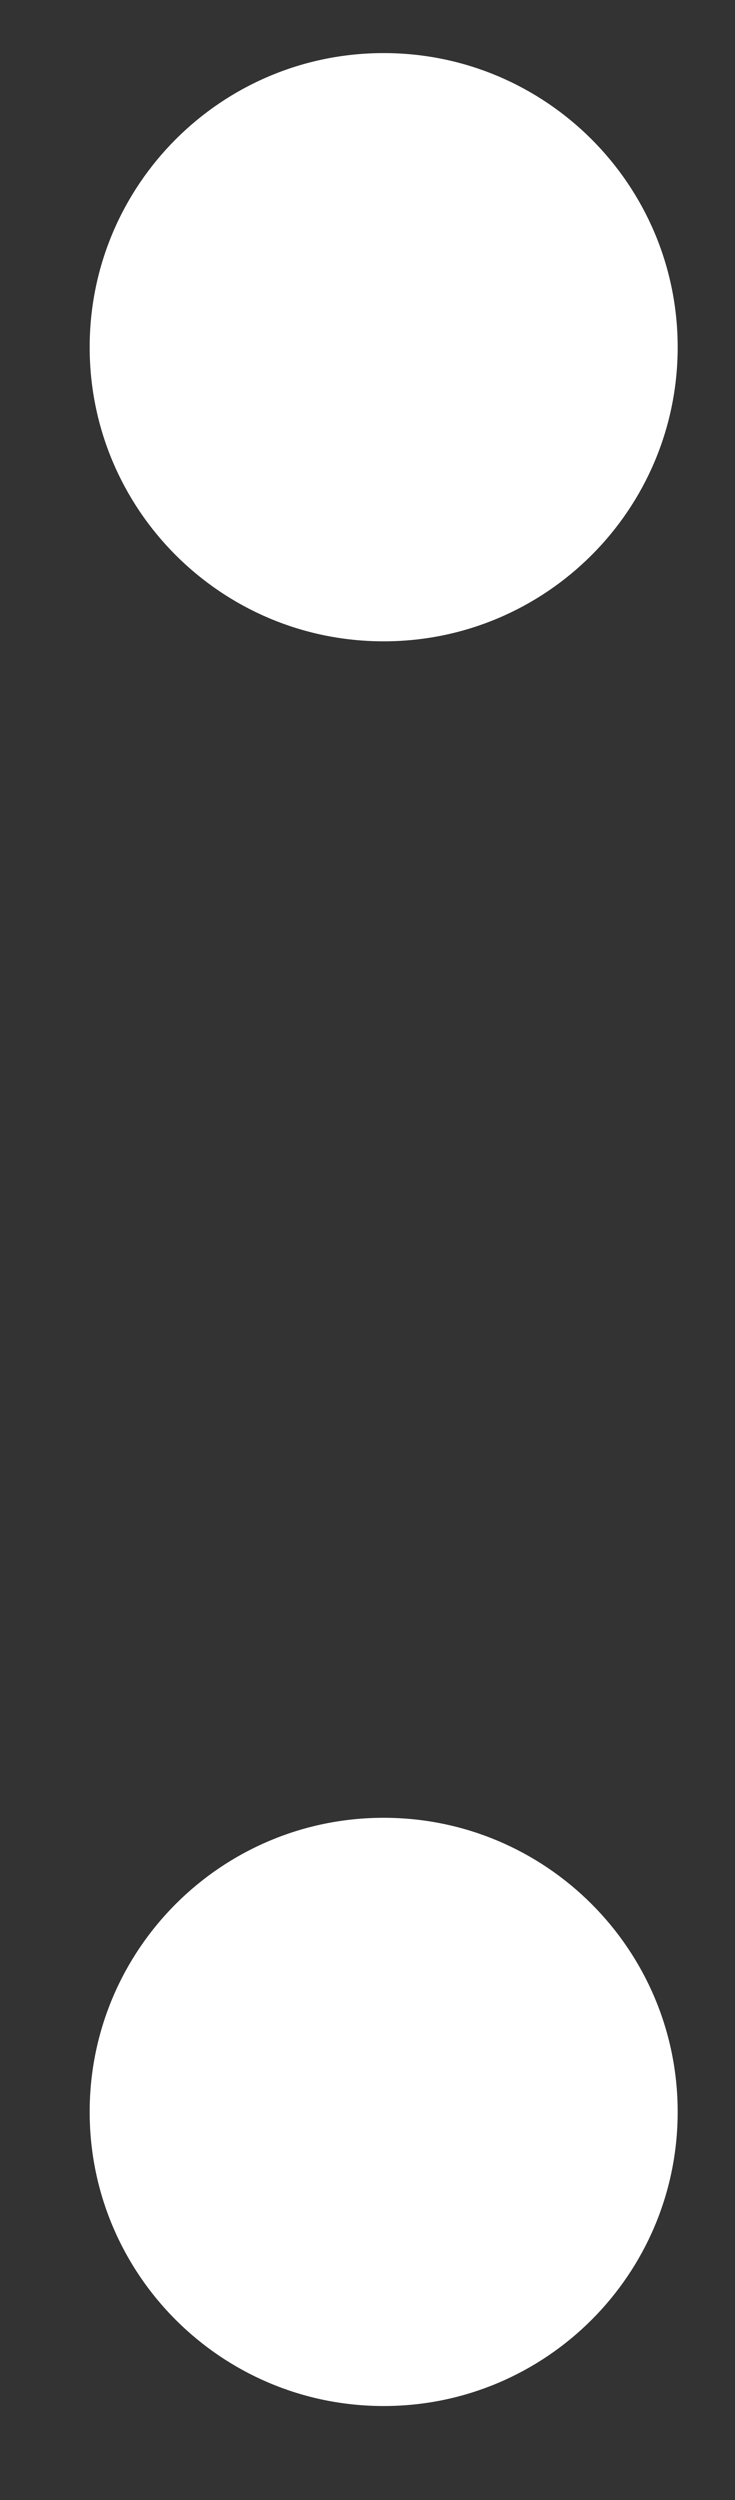 <svg width="5" height="17" viewBox="0 0 5 17" fill="none" xmlns="http://www.w3.org/2000/svg">
<rect x="0" y="0" width="5" height="17" fill="#333333" stroke="none"/>
<path fill-rule="evenodd" clip-rule="evenodd" d="M2.61 0.361C1.505 0.361 0.61 1.257 0.61 2.361C0.61 3.466 1.505 4.361 2.61 4.361C3.714 4.361 4.61 3.466 4.61 2.361C4.61 1.257 3.714 0.361 2.61 0.361ZM2.61 12.361C1.505 12.361 0.61 13.257 0.61 14.361C0.61 15.466 1.505 16.361 2.61 16.361C3.714 16.361 4.61 15.466 4.61 14.361C4.61 13.257 3.714 12.361 2.61 12.361Z" fill="white"/>
</svg>
